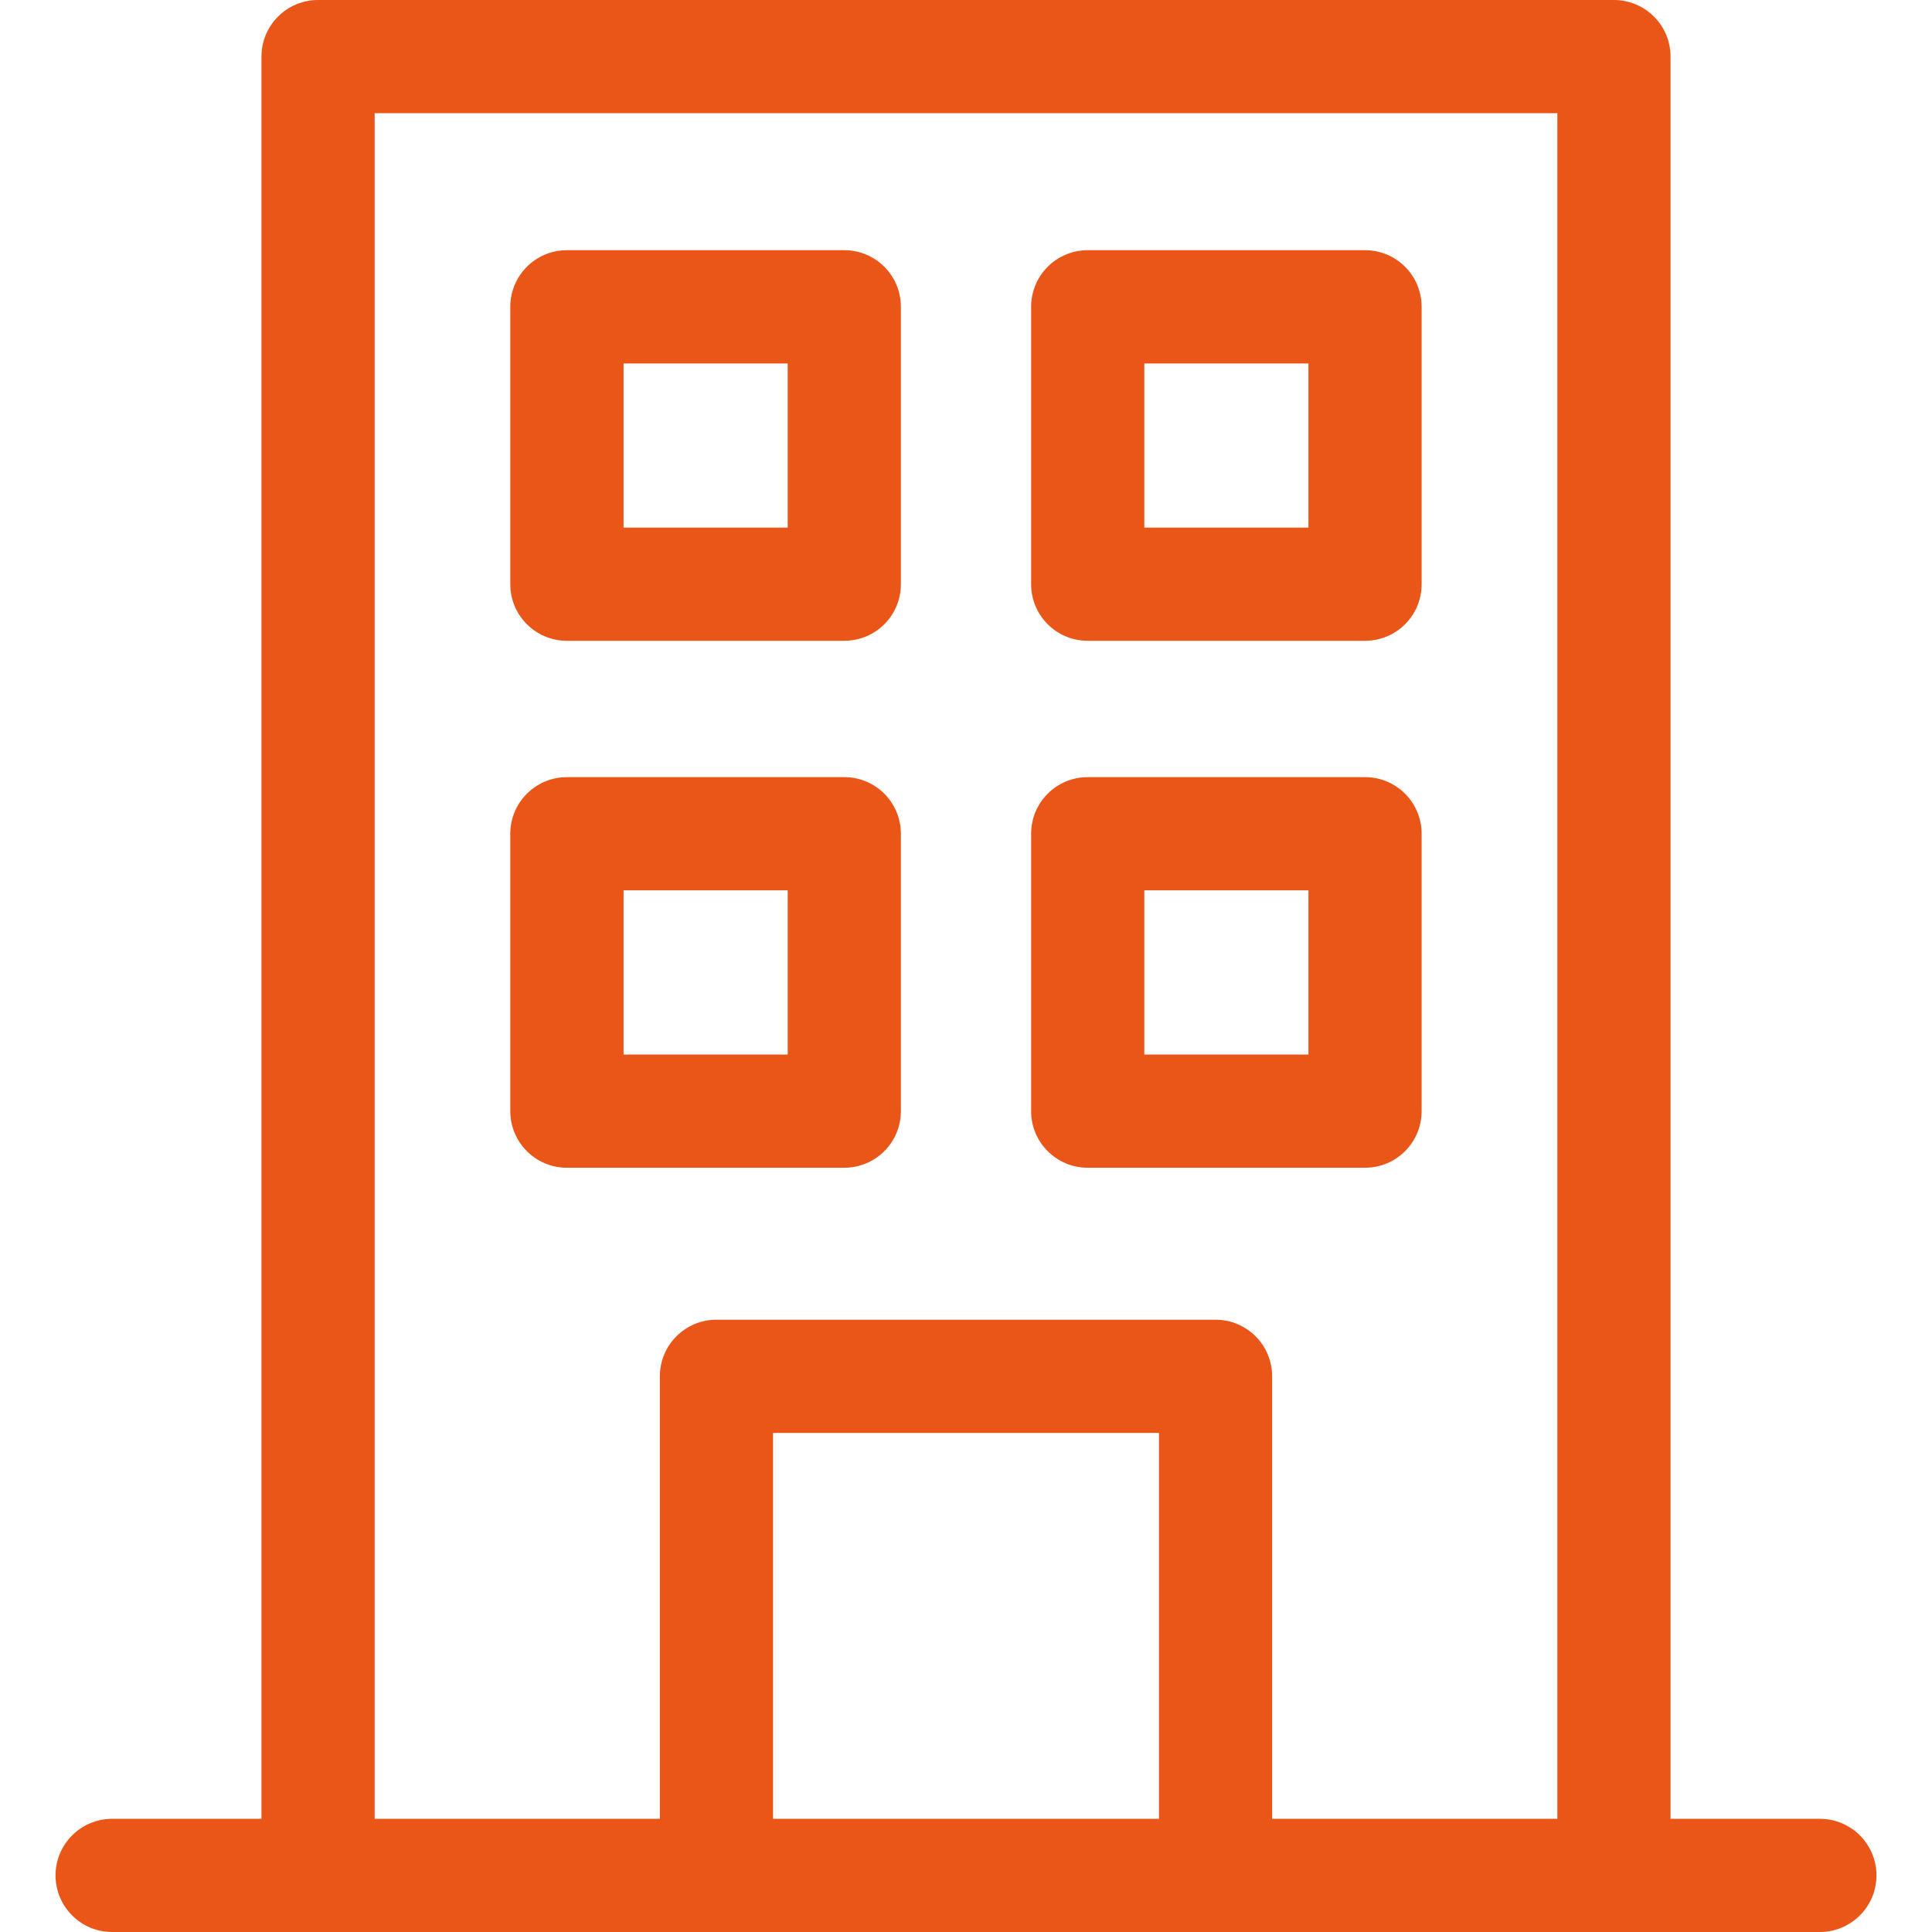 <svg width="24" height="24" viewBox="0 0 24 24" fill="none" xmlns="http://www.w3.org/2000/svg">
<g clip-path="url(#clip0_2464_26878)">
<path d="M22.607 22.594H20.752V0.703C20.752 0.315 20.437 0 20.049 0H3.951C3.563 0 3.248 0.315 3.248 0.703V22.594H1.393C1.005 22.594 0.69 22.909 0.69 23.297C0.69 23.685 1.005 24 1.393 24H22.607C22.995 24 23.31 23.685 23.31 23.297C23.31 22.909 22.995 22.594 22.607 22.594ZM9.603 22.594V17.8H14.397V22.594H9.603ZM15.803 22.594V17.097C15.803 16.709 15.488 16.394 15.1 16.394H8.9C8.512 16.394 8.197 16.709 8.197 17.097V22.594H4.654V1.406H19.346V22.594H15.803Z" fill="#EA5518"/>
<path d="M10.488 3.108H7.042C6.654 3.108 6.339 3.423 6.339 3.812V7.257C6.339 7.646 6.654 7.96 7.042 7.96H10.488C10.877 7.96 11.191 7.646 11.191 7.257V3.812C11.191 3.423 10.877 3.108 10.488 3.108ZM9.785 6.554H7.746V4.515H9.785V6.554Z" fill="#EA5518"/>
<path d="M16.957 3.108H13.512C13.123 3.108 12.809 3.423 12.809 3.812V7.257C12.809 7.646 13.123 7.96 13.512 7.96H16.957C17.346 7.96 17.66 7.646 17.66 7.257V3.812C17.66 3.423 17.346 3.108 16.957 3.108ZM16.254 6.554H14.215V4.515H16.254V6.554Z" fill="#EA5518"/>
<path d="M10.488 9.654H7.042C6.654 9.654 6.339 9.969 6.339 10.357V13.803C6.339 14.191 6.654 14.506 7.042 14.506H10.488C10.877 14.506 11.191 14.191 11.191 13.803V10.357C11.191 9.969 10.877 9.654 10.488 9.654ZM9.785 13.1H7.746V11.06H9.785V13.1Z" fill="#EA5518"/>
<path d="M16.957 9.654H13.512C13.123 9.654 12.809 9.969 12.809 10.357V13.803C12.809 14.191 13.123 14.506 13.512 14.506H16.957C17.346 14.506 17.66 14.191 17.66 13.803V10.357C17.66 9.969 17.346 9.654 16.957 9.654ZM16.254 13.1H14.215V11.06H16.254V13.1Z" fill="#EA5518"/>
</g>
<defs>
<clipPath id="clip0_2464_26878">
<rect width="24" height="24" fill="white"/>
</clipPath>
</defs>
</svg>
